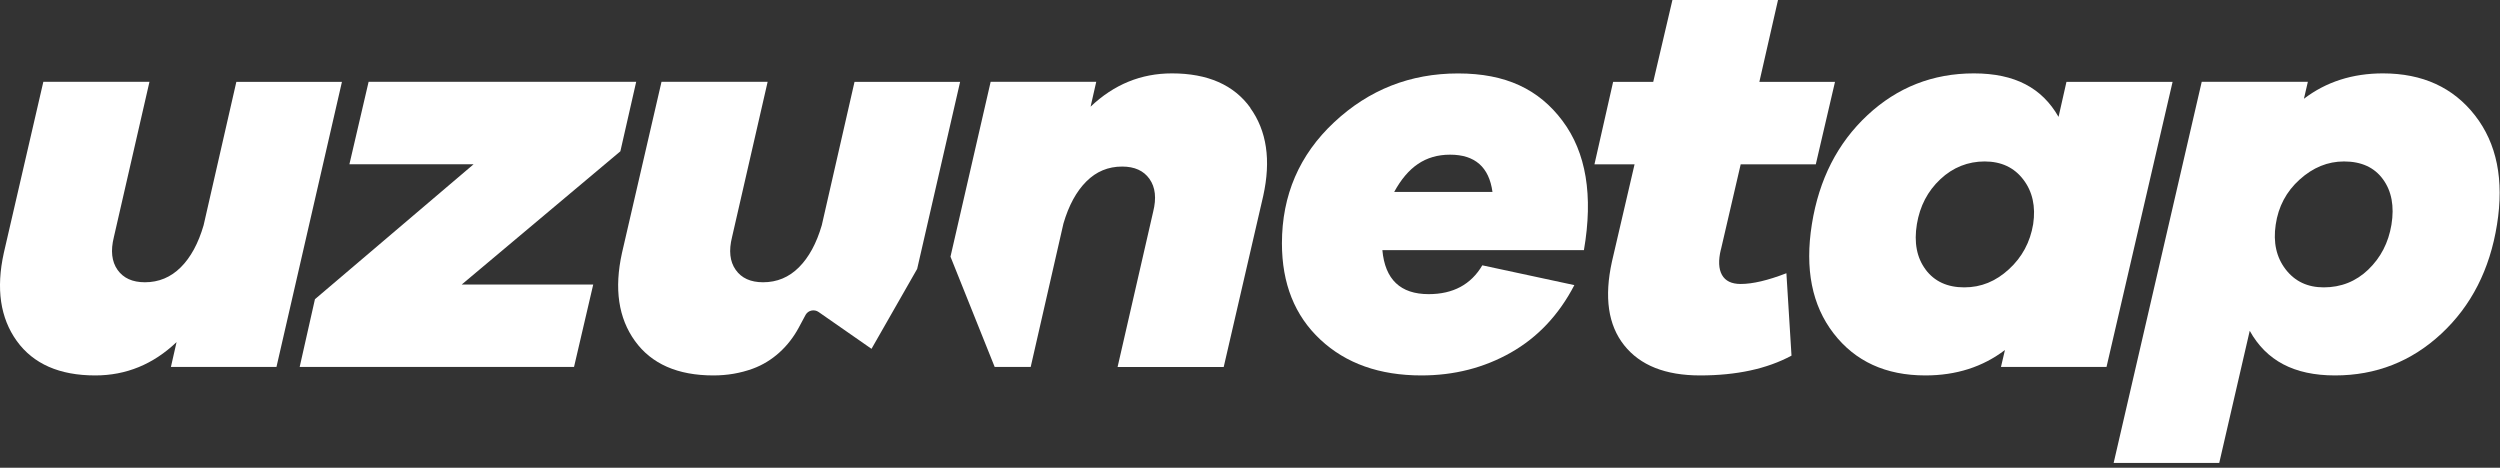 <svg width="465" height="87" viewBox="0 0 465 87" fill="white" xmlns="http://www.w3.org/2000/svg">
<rect x="0" y="0" width="465" height="87" fill="#333333" stroke="none"/>
<path d="M51.43 68.251H31.79L32.84 63.631C28.5 67.761 23.46 69.831 17.72 69.831C11.07 69.831 6.2 67.691 3.12 63.421C0.05 59.151 -0.76 53.691 0.71 47.041L8.06 15.221H27.8L21.18 44.101C20.55 46.621 20.78 48.651 21.86 50.191C22.95 51.731 24.64 52.501 26.95 52.501C29.54 52.501 31.76 51.571 33.62 49.721C35.48 47.871 36.89 45.261 37.87 41.901L43.96 15.231H63.6L51.42 68.261L51.43 68.251Z" fill="white"/>
<path d="M85.87 52.921H110.34L106.77 68.251H55.74L58.58 55.651L88.09 30.551H64.99L68.56 15.221H118.33L115.39 28.141L85.88 52.921H85.87Z" fill="white"/>
<path d="M232.57 20.05C229.49 15.78 224.62 13.65 217.97 13.65C212.23 13.65 207.19 15.71 202.85 19.84L203.9 15.22H184.26L176.79 47.74L185.01 68.25H191.71L197.8 41.58C198.78 38.22 200.2 35.61 202.05 33.76C203.9 31.9 206.13 30.98 208.72 30.98C211.03 30.98 212.73 31.75 213.81 33.29C214.9 34.83 215.12 36.86 214.49 39.38L207.87 68.26H227.61L234.96 36.44C236.43 29.79 235.62 24.33 232.54 20.06L232.57 20.05Z" fill="white"/>
<path d="M149.86 58.531C150.1 58.131 150.49 57.851 150.95 57.761C151.41 57.671 151.88 57.761 152.26 58.031L162.1 64.881L170.59 50.021L178.58 15.231H158.94L152.85 41.901C151.87 45.261 150.45 47.871 148.6 49.721C146.74 51.581 144.52 52.501 141.93 52.501C139.62 52.501 137.92 51.731 136.84 50.191C135.75 48.651 135.53 46.621 136.16 44.101L142.78 15.221H123.04L115.69 47.041C114.22 53.691 115.02 59.151 118.1 63.421C121.18 67.691 126.05 69.831 132.7 69.831C135.28 69.831 137.72 69.411 140.02 68.571C143.72 67.221 146.7 64.411 148.56 60.951L149.86 58.531Z" fill="white"/>
<path d="M290.62 22.47C295.03 28.35 296.36 36.37 294.61 46.52H257.12C257.61 51.98 260.48 54.71 265.73 54.71C270.28 54.71 273.61 52.92 275.71 49.35L292.83 53.03C289.96 58.56 286.02 62.74 281.02 65.58C276.01 68.42 270.47 69.83 264.38 69.83C256.61 69.83 250.34 67.61 245.58 63.16C240.82 58.71 238.44 52.75 238.44 45.26C238.44 36.3 241.68 28.79 248.15 22.74C254.63 16.68 262.31 13.66 271.2 13.66C280.09 13.66 286.22 16.6 290.63 22.48L290.62 22.47ZM277.6 35.7C276.97 31.08 274.34 28.77 269.72 28.77C265.1 28.77 261.84 31.08 259.32 35.7H277.59H277.6Z" fill="white"/>
<path d="M320.08 46.41C319.59 48.44 319.66 50.01 320.29 51.14C320.92 52.26 322.08 52.82 323.76 52.82C326 52.82 328.84 52.15 332.27 50.82L333.22 66.15C328.67 68.6 323 69.83 316.21 69.83C309.77 69.83 305.06 67.96 302.09 64.21C299.11 60.46 298.36 55.27 299.83 48.62L304.03 30.56H296.57L300.04 15.23H307.5L311.07 0H330.71L327.24 15.23H341.31L337.74 30.56H323.77L320.09 46.42L320.08 46.41Z" fill="white"/>
<path d="M460.35 21.47C464.41 26.68 465.78 33.46 464.44 41.79C463.11 50.12 459.66 56.88 454.1 62.06C448.53 67.24 441.94 69.83 434.31 69.83C426.68 69.83 421.53 67.06 418.45 61.53L412.78 86.1H393.14L409.52 15.22H429.26L428.53 18.37C432.66 15.22 437.56 13.65 443.23 13.65C450.58 13.65 456.29 16.26 460.35 21.47ZM440.5 50.14C442.81 47.93 444.25 45.15 444.81 41.79C445.37 38.36 444.84 35.54 443.23 33.34C441.62 31.13 439.2 30.03 435.98 30.03C432.97 30.03 430.22 31.15 427.74 33.39C425.25 35.63 423.77 38.43 423.28 41.79C422.79 45.08 423.4 47.85 425.12 50.09C426.84 52.33 429.2 53.45 432.21 53.45C435.43 53.45 438.2 52.35 440.51 50.14H440.5Z" fill="white"/>
<path d="M391.82 68.25H372.18L372.92 65.1C368.79 68.25 363.85 69.83 358.11 69.83C350.76 69.83 345.07 67.22 341.05 62.01C337.02 56.79 335.68 50.02 337.01 41.69C338.34 33.36 341.79 26.6 347.35 21.42C352.91 16.24 359.51 13.65 367.14 13.65C374.77 13.65 379.81 16.35 382.89 21.74L384.36 15.23H404.1L391.81 68.26L391.82 68.25ZM358.16 50.14C359.81 52.34 362.2 53.45 365.35 53.45C368.5 53.45 371.2 52.33 373.65 50.09C376.1 47.85 377.61 45.05 378.17 41.69C378.66 38.4 378.05 35.63 376.33 33.39C374.62 31.15 372.22 30.03 369.14 30.03C366.06 30.03 363.24 31.13 360.9 33.34C358.55 35.54 357.1 38.33 356.54 41.69C355.98 45.12 356.52 47.94 358.17 50.14H358.16Z" fill="white"/>
</svg>
